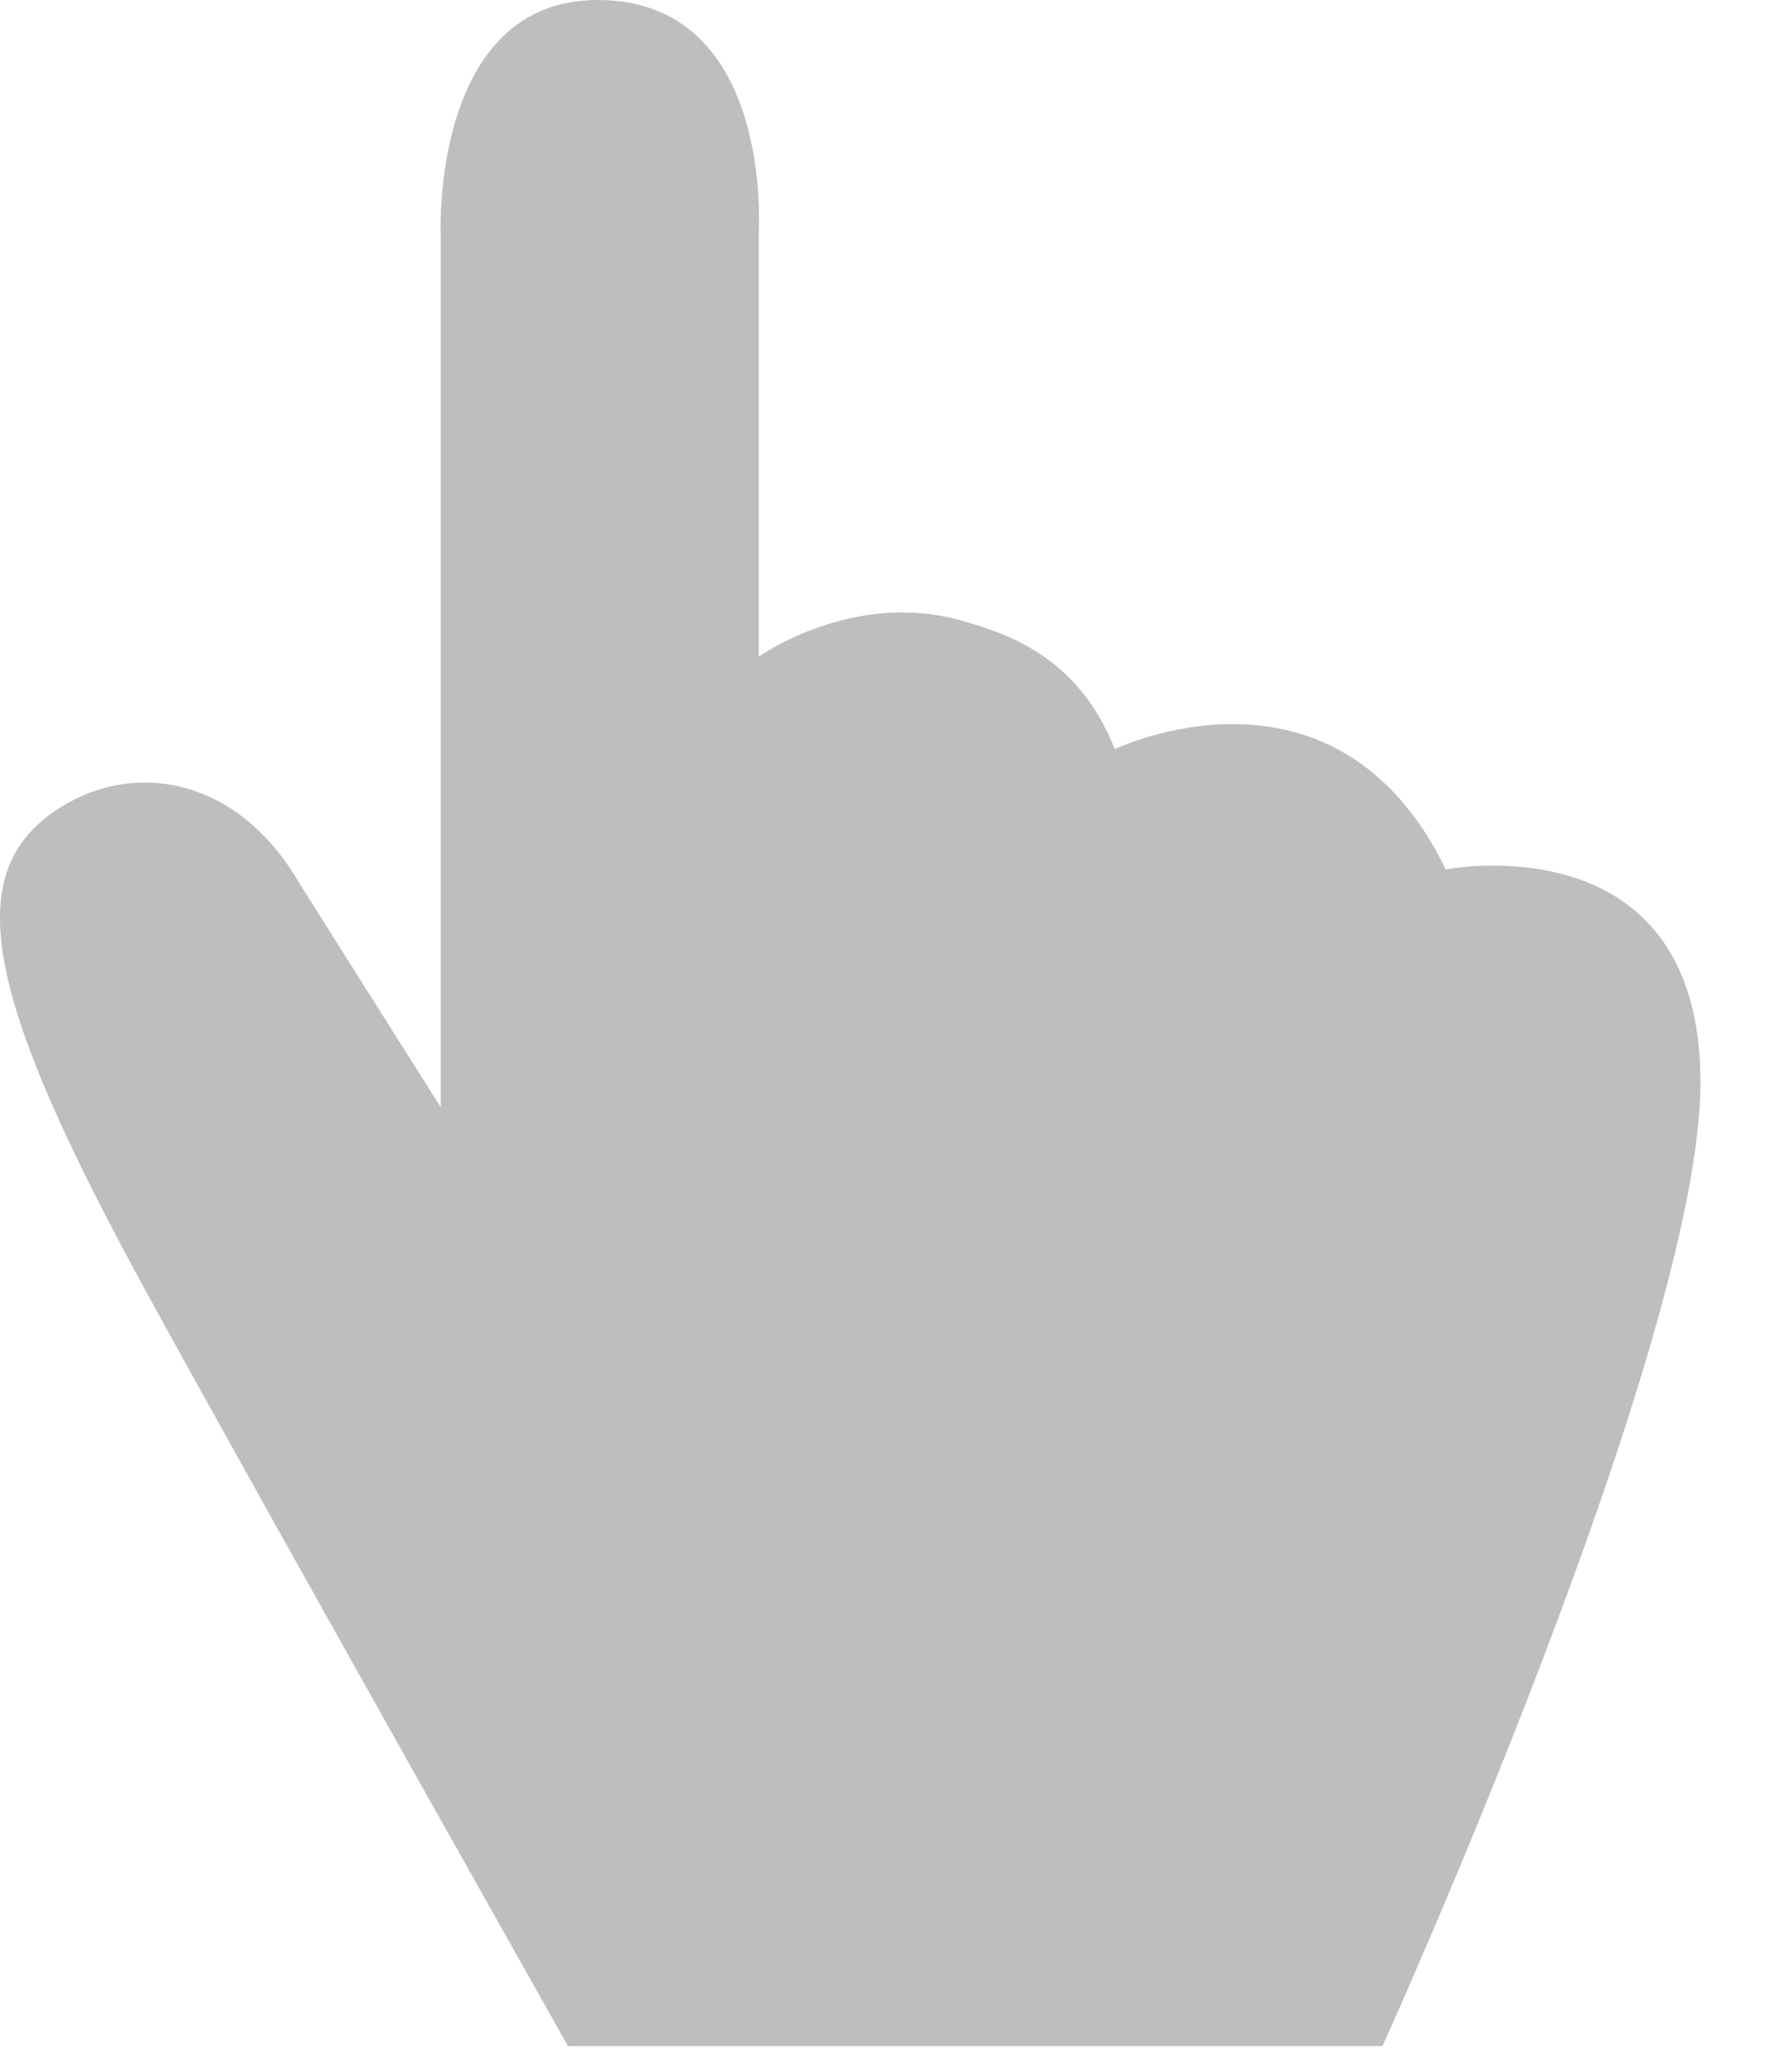 <svg width="23" height="27" viewBox="0 0 23 27" fill="none" xmlns="http://www.w3.org/2000/svg">
<path d="M7.402 26.665C7.402 26.665 3.549 19.833 1.927 16.875C-0.229 12.936 -0.585 11.275 0.905 10.453C1.834 9.94 3.118 10.155 3.905 11.517L5.743 14.429V3.015C5.743 3.015 5.63 0 7.787 0C10.084 0 9.887 3.015 9.887 3.015V8.559C9.887 8.559 11.096 7.691 12.512 8.083C13.234 8.279 14.077 8.624 14.527 9.763C14.527 9.763 17.405 8.372 18.84 11.331C18.84 11.331 22.159 10.677 22.159 14.103C22.159 17.528 18.015 26.665 18.015 26.665H7.402Z" fill="#BEBEBE"/>
</svg>
